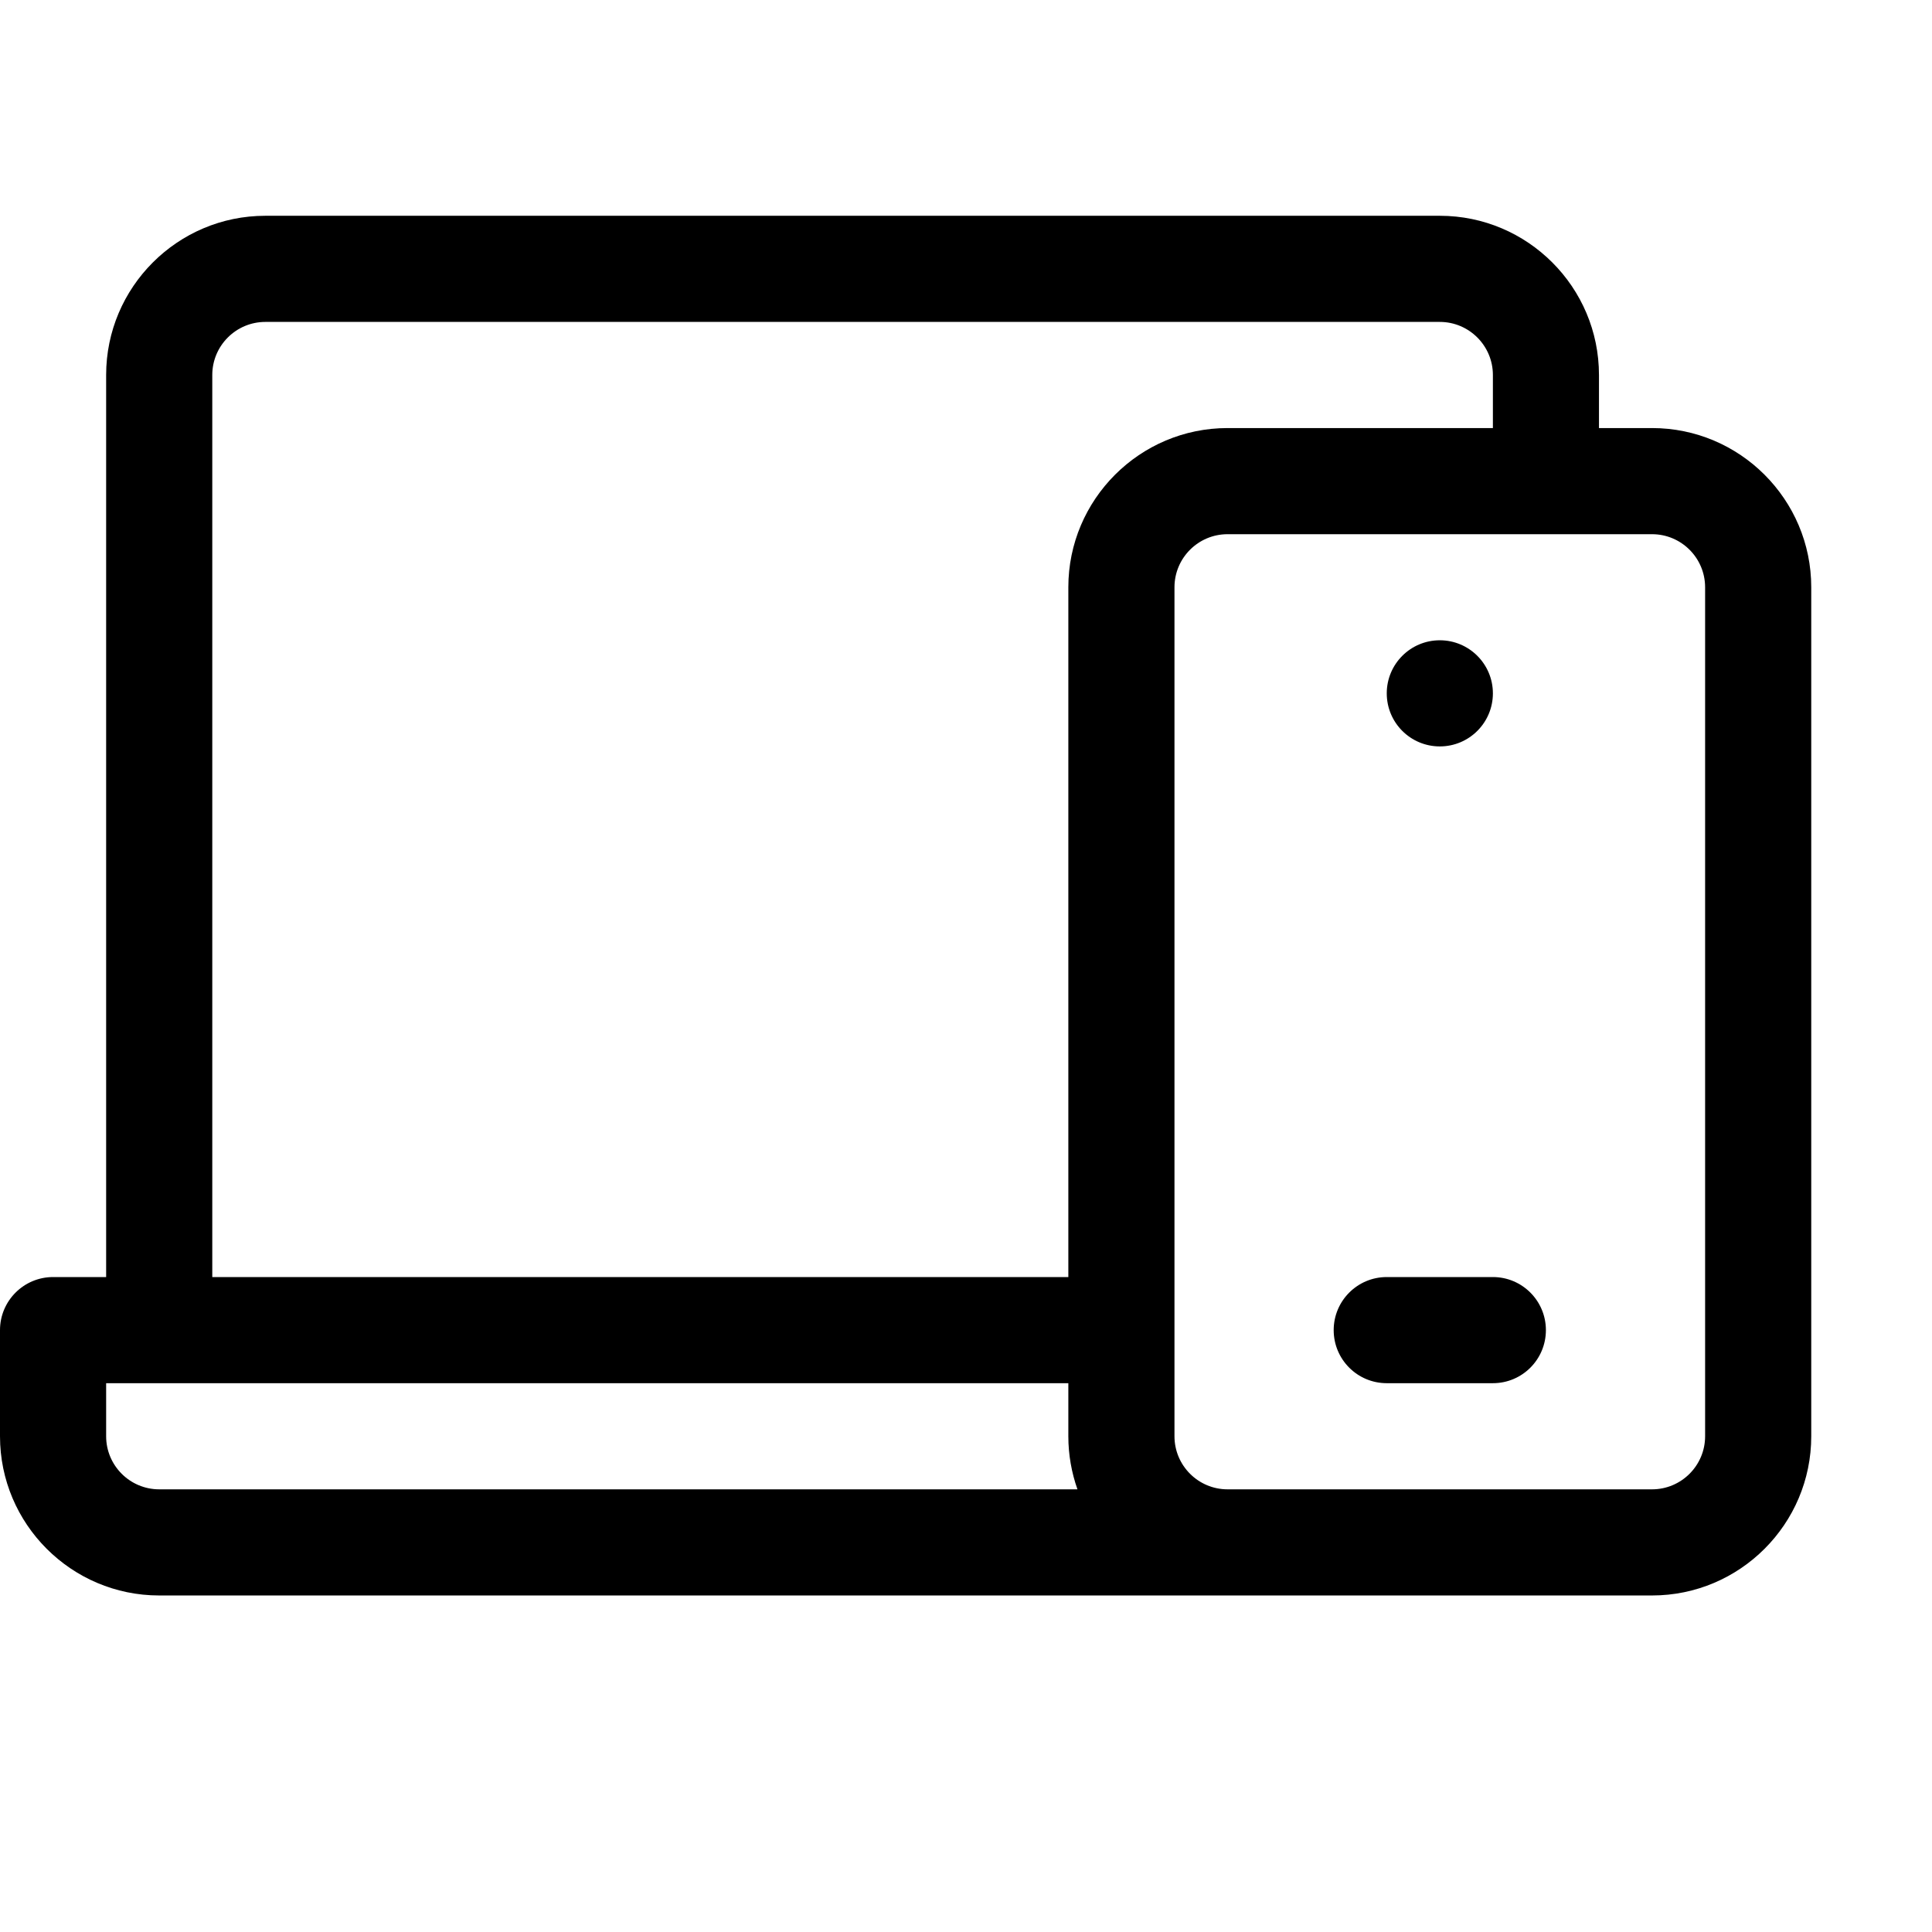 <?xml version="1.0" encoding="utf-8"?>
<svg fill="#000000" width="64px" height="64px" viewBox="0 0 32 32" xmlns="http://www.w3.org/2000/svg">
  <path d="M27.363 7.09H26.484V6.211C26.484 4.757 25.302 3.574 23.848 3.574H4.395C2.941 3.574 1.758 4.757 1.758 6.211V21.152H0.879C0.394 21.152 0 21.546 0 22.031V23.789C0 25.243 1.183 26.426 2.637 26.426H27.363C28.817 26.426 30 25.243 30 23.789V9.727C30 8.273 28.817 7.09 27.363 7.09ZM3.516 6.211C3.516 5.726 3.91 5.332 4.395 5.332H23.848C24.332 5.332 24.727 5.726 24.727 6.211V7.09H20.332C18.878 7.09 17.695 8.273 17.695 9.727V21.152H3.516V6.211ZM1.758 23.789V22.91H17.695V23.789C17.695 24.097 17.749 24.393 17.846 24.668H2.637C2.152 24.668 1.758 24.274 1.758 23.789ZM28.242 23.789C28.242 24.274 27.848 24.668 27.363 24.668H20.332C19.847 24.668 19.453 24.274 19.453 23.789V9.727C19.453 9.242 19.847 8.848 20.332 8.848H27.363C27.848 8.848 28.242 9.242 28.242 9.727V23.789Z"/>
  <path d="M24.727 21.152H22.969C22.483 21.152 22.09 21.546 22.09 22.031C22.09 22.517 22.483 22.91 22.969 22.91H24.727C25.212 22.91 25.605 22.517 25.605 22.031C25.605 21.546 25.212 21.152 24.727 21.152Z"/>
  <path d="M23.848 12.363C24.333 12.363 24.727 11.97 24.727 11.484C24.727 10.999 24.333 10.605 23.848 10.605C23.362 10.605 22.969 10.999 22.969 11.484C22.969 11.97 23.362 12.363 23.848 12.363Z"/>
</svg>
